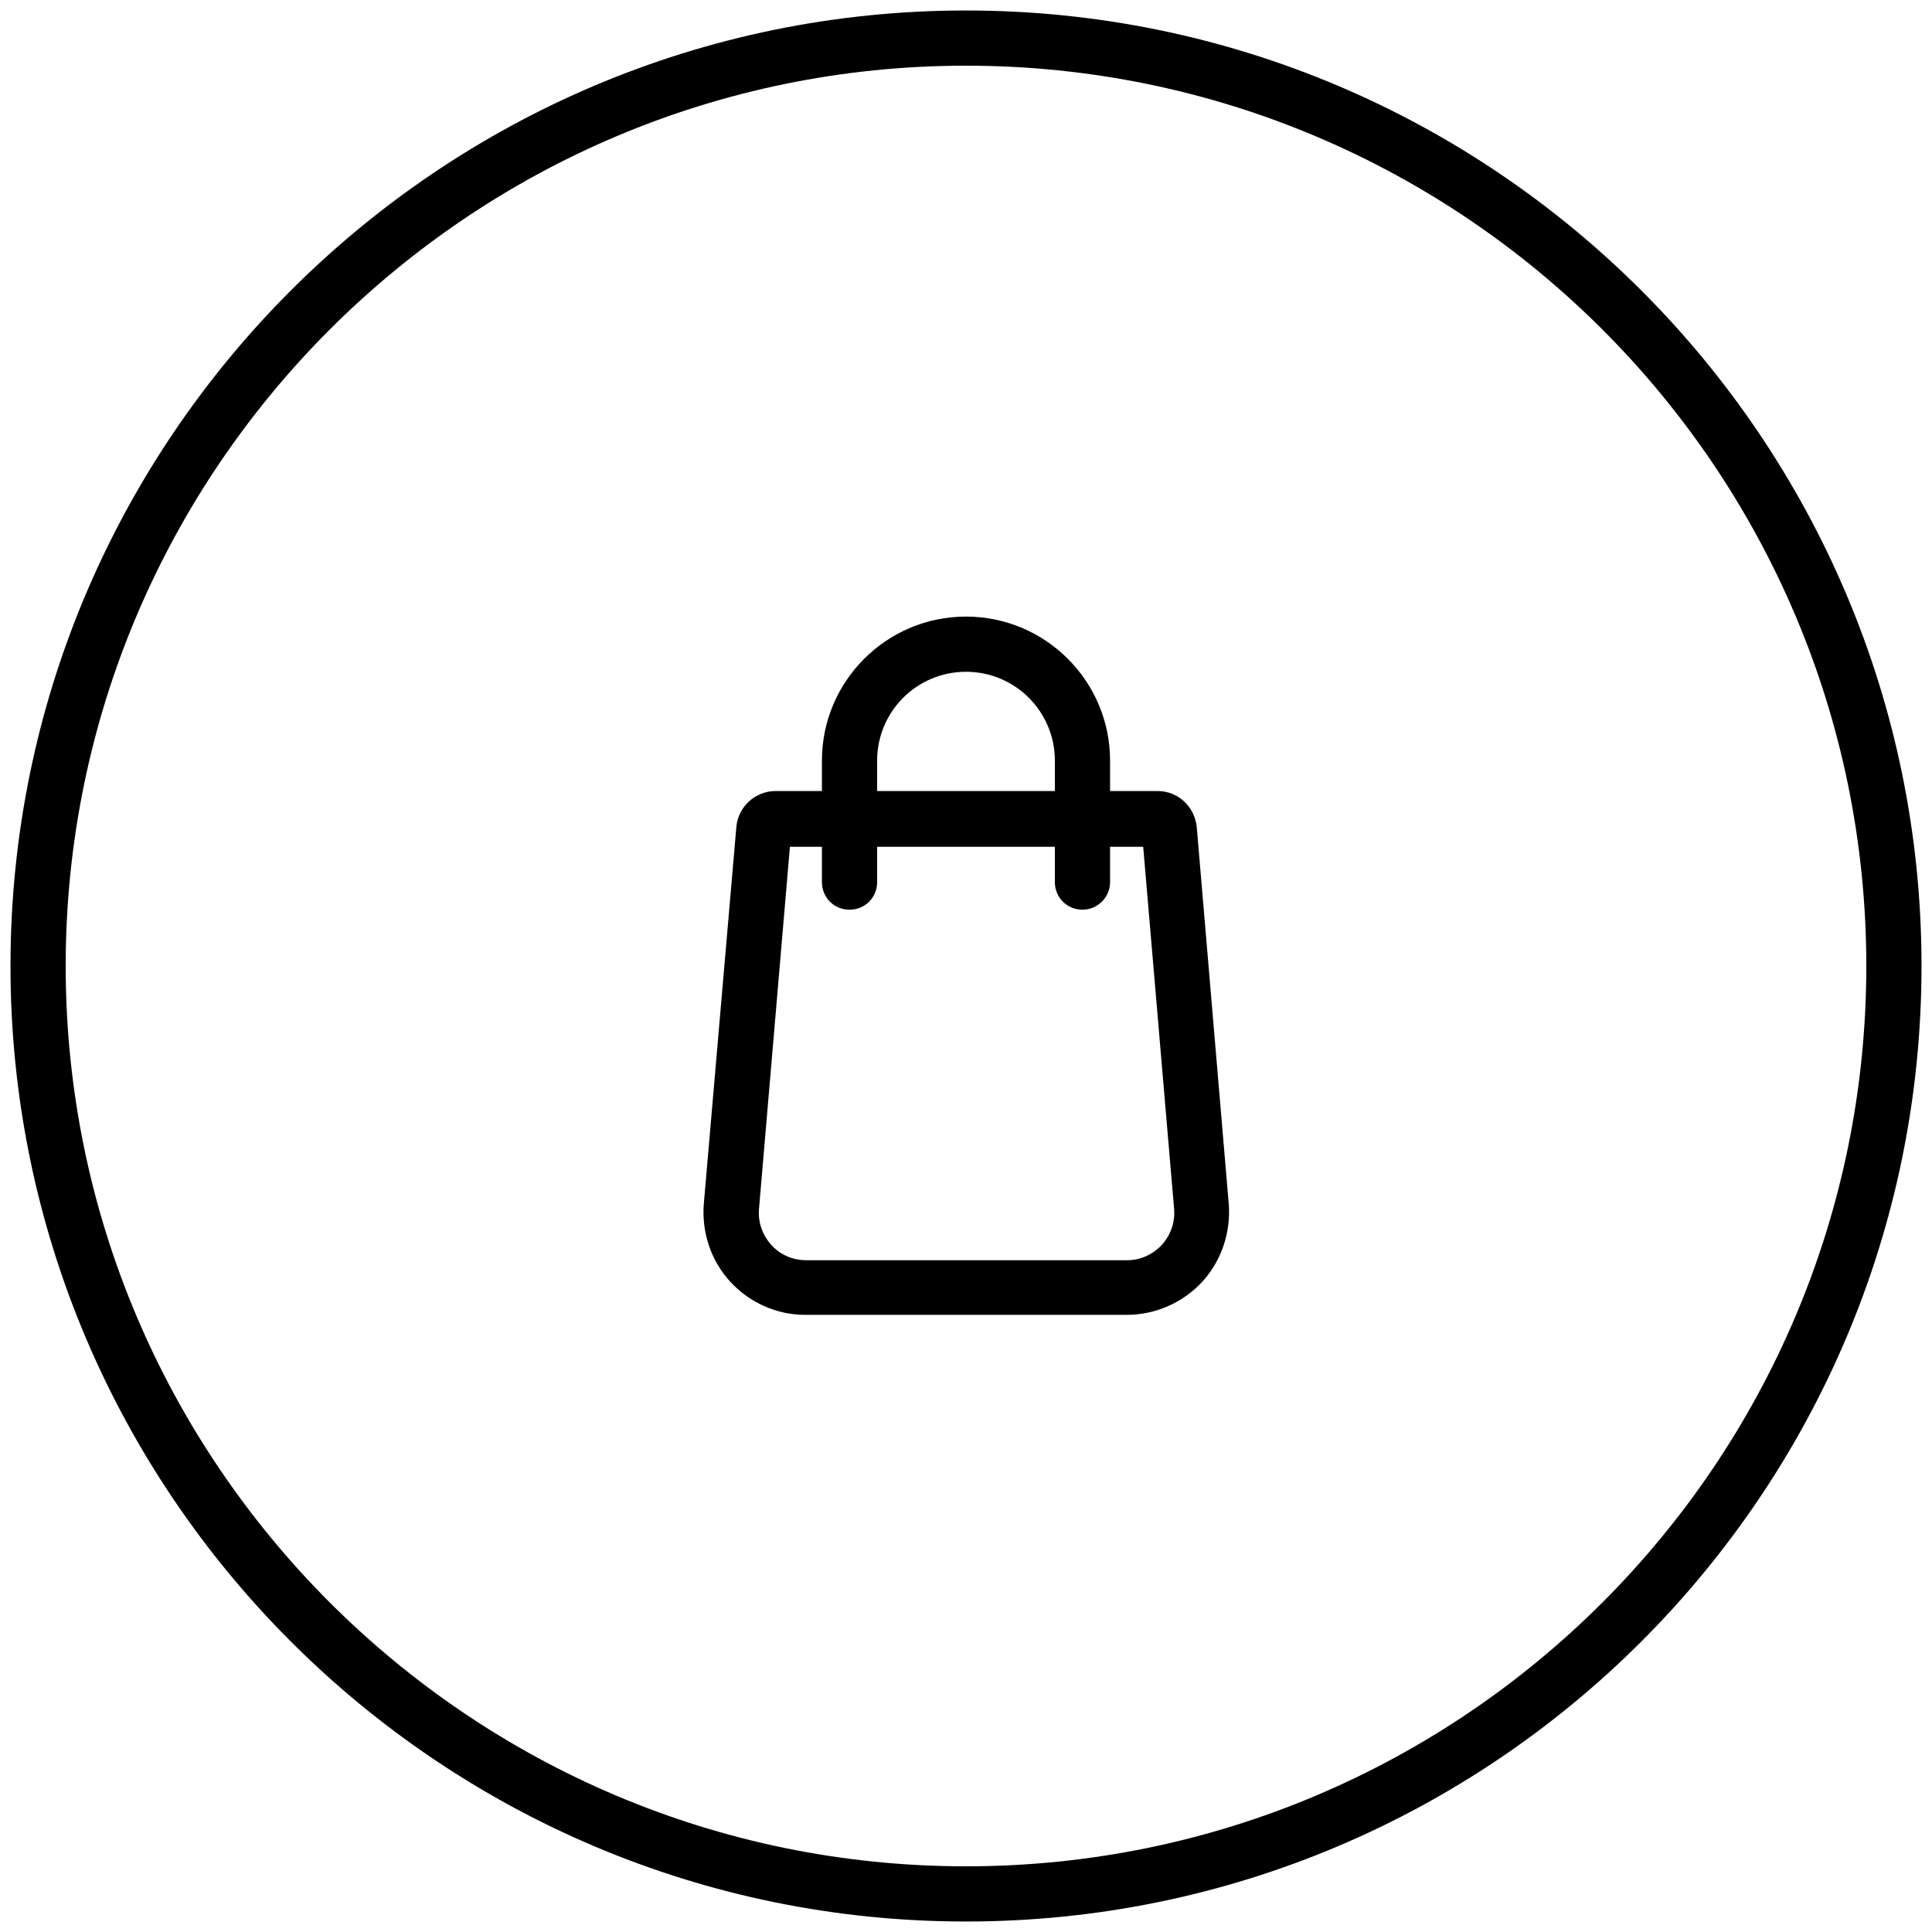 <?xml version="1.0" encoding="utf-8"?>
<!-- Generator: Adobe Illustrator 25.0.0, SVG Export Plug-In . SVG Version: 6.00 Build 0)  -->
<svg version="1.1" id="Layer_1" xmlns="http://www.w3.org/2000/svg" xmlns:xlink="http://www.w3.org/1999/xlink" x="0px" y="0px"
	 viewBox="0 0 35 35" style="enable-background:new 0 0 35 35;" xml:space="preserve">
<style type="text/css">
	.st0{fill:#B6F1D1;}
	.st1{fill:#E6CBF9;}
	.st2{fill:#FFCDA5;}
	.st3{fill:#FFE18C;}
	.st4{fill:#ADE7F5;}
	.st5{fill:#FDE096;}
	.st6{fill:#C1EED2;}
	.st7{fill:#FDCEAA;}
	.st8{fill:#9AF1FF;}
	.st9{fill:#FFDF8D;}
	.st10{fill:#E2E1E1;}
	.st11{fill:#BADCC8;}
	.st12{fill:#A6D9EB;}
	.st13{fill:#DFCBE4;}
	.st14{fill:#FACBA7;}
	.st15{fill:#F8CACE;}
	.st16{fill:#DDC7AA;}
	.st17{fill:#C7D1EB;}
	.st18{fill:#DBD7C0;}
	.st19{fill:#F1938B;}
	.st20{fill:#9CCB8B;}
	.st21{fill:none;stroke:#000000;stroke-width:2;stroke-linecap:round;stroke-linejoin:round;stroke-miterlimit:10;}
	.st22{fill:#FFFFFF;}
	.st23{fill:none;stroke:#000000;stroke-linecap:round;stroke-linejoin:round;stroke-miterlimit:10;}
	.st24{fill:url(#SVGID_1_);}
	.st25{fill:url(#SVGID_2_);}
	.st26{fill:url(#SVGID_3_);}
</style>
<g>
	<g>
		<path d="M17.5,34.81c-9.55,0-17.31-7.77-17.31-17.31S7.95,0.19,17.5,0.19S34.81,7.95,34.81,17.5S27.05,34.81,17.5,34.81z
			 M17.5,1.19c-9,0-16.31,7.32-16.31,16.31S8.5,33.81,17.5,33.81S33.81,26.5,33.81,17.5S26.5,1.19,17.5,1.19z"/>
	</g>
	<g>
		<g>
			<path d="M20.41,23.82h-5.82c-0.52,0-1.01-0.22-1.36-0.6s-0.52-0.89-0.48-1.41l0.59-6.83c0.03-0.36,0.34-0.65,0.71-0.65h6.92
				c0.37,0,0.67,0.28,0.71,0.65l0.58,6.83c0.04,0.51-0.13,1.03-0.48,1.41S20.93,23.82,20.41,23.82z M14.31,15.34l-0.56,6.56
				c-0.02,0.24,0.06,0.47,0.22,0.65c0.16,0.18,0.39,0.28,0.63,0.28h5.82c0.24,0,0.46-0.1,0.63-0.28c0.16-0.18,0.24-0.41,0.22-0.65
				l-0.56-6.56H14.31z M20.96,15.34L20.96,15.34L20.96,15.34z M14.33,15.07L14.33,15.07C14.33,15.07,14.33,15.07,14.33,15.07z"/>
		</g>
		<g>
			<path d="M19.61,16.48c-0.28,0-0.5-0.22-0.5-0.5v-2.2c0-0.89-0.72-1.61-1.61-1.61s-1.61,0.72-1.61,1.61v2.2
				c0,0.28-0.22,0.5-0.5,0.5s-0.5-0.22-0.5-0.5v-2.2c0-1.44,1.17-2.61,2.61-2.61s2.61,1.17,2.61,2.61v2.2
				C20.11,16.26,19.88,16.48,19.61,16.48z"/>
		</g>
	</g>
</g>
</svg>
